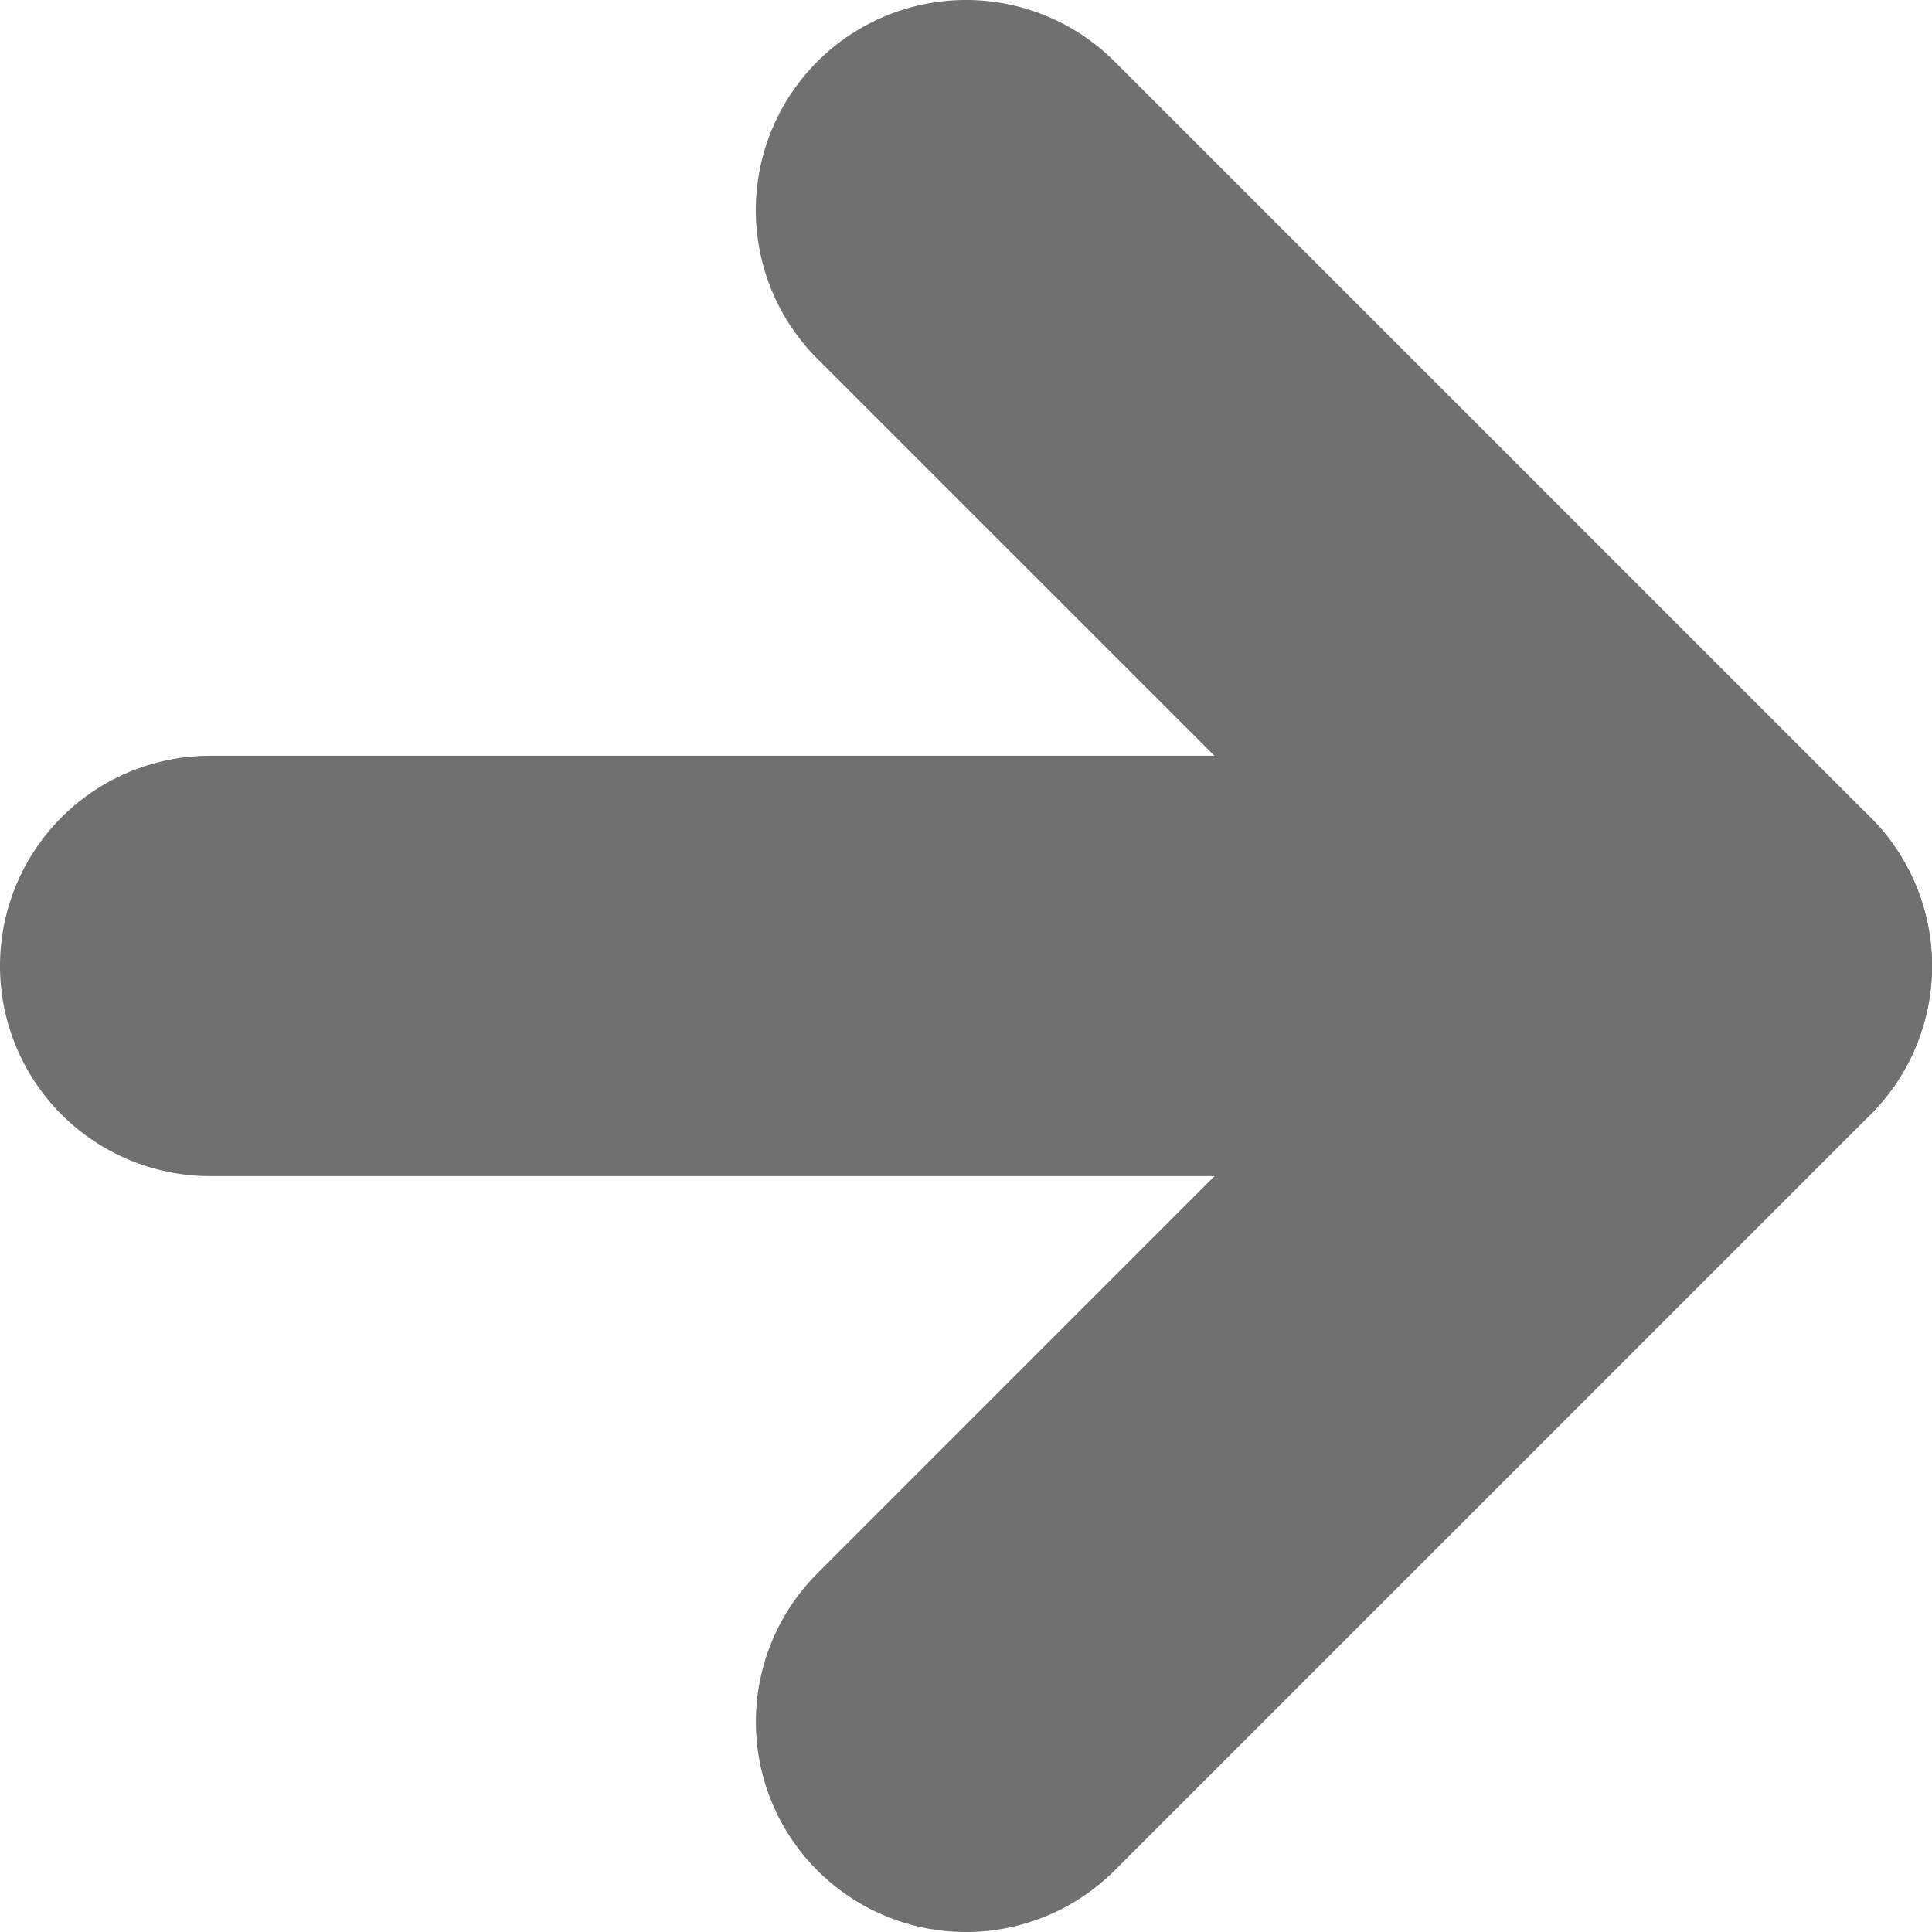 <svg xmlns="http://www.w3.org/2000/svg" width="13.789" height="13.789" viewBox="0 0 13.789 13.789">
  <g id="arrow-right" transform="translate(12.289 12.289) rotate(180)">
    <path id="Path_33117" data-name="Path 33117" d="M10.789,1.5H0A1.5,1.5,0,0,1-1.5,0,1.5,1.5,0,0,1,0-1.5H10.789a1.5,1.5,0,0,1,1.5,1.5A1.5,1.5,0,0,1,10.789,1.5Z" transform="translate(0 5.395)" fill="#707070"/>
    <path id="Path_33118" data-name="Path 33118" d="M5.395,12.289a1.5,1.5,0,0,1-1.061-.439L-1.061,6.455a1.5,1.5,0,0,1,0-2.121L4.334-1.061a1.5,1.5,0,0,1,2.121,0,1.5,1.5,0,0,1,0,2.121L2.121,5.395,6.455,9.728a1.5,1.5,0,0,1-1.061,2.561Z" fill="#707070"/>
  </g>
</svg>

